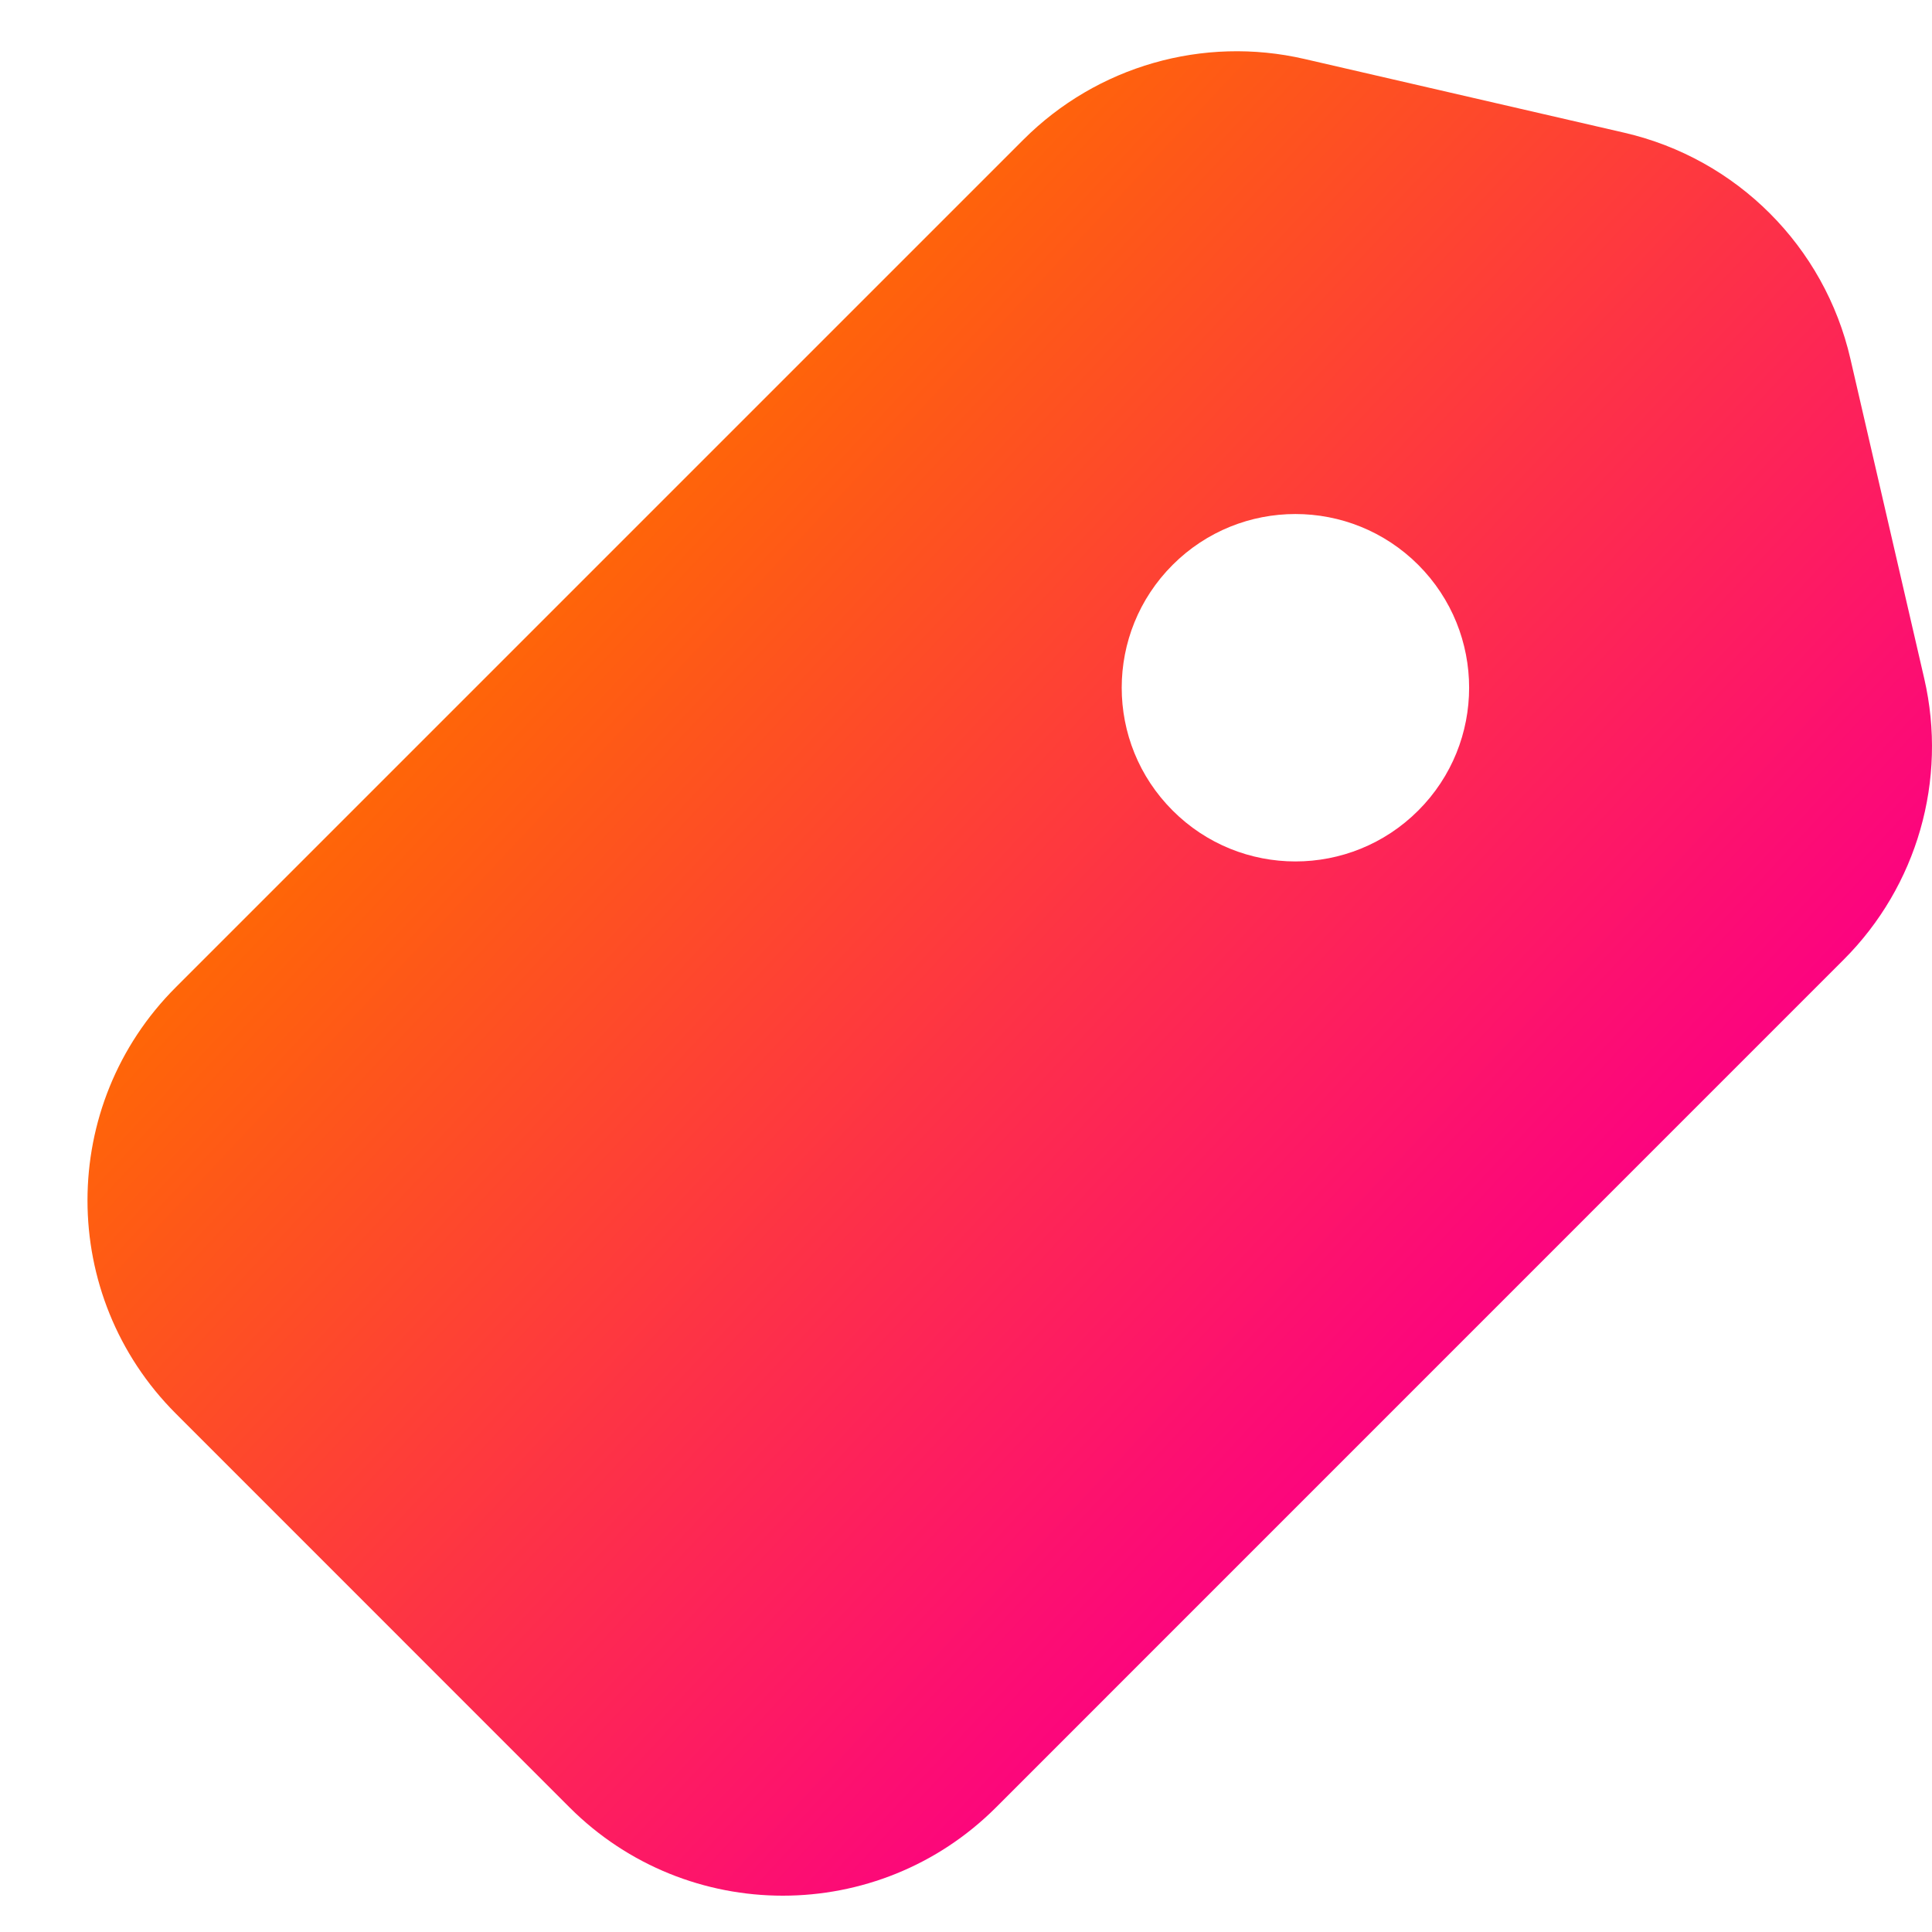 <svg width="21" height="21" viewBox="0 0 21 21" fill="none" xmlns="http://www.w3.org/2000/svg">
<path fill-rule="evenodd" clip-rule="evenodd" d="M14.179 0.641L17.657 1.443C18.878 1.725 19.832 2.679 20.113 3.9L20.916 7.377C21.17 8.478 20.839 9.632 20.04 10.431L10.826 19.646C9.546 20.925 7.471 20.925 6.191 19.646L1.911 15.365C0.631 14.085 0.631 12.01 1.911 10.731L11.125 1.517C11.924 0.718 13.078 0.387 14.179 0.641ZM12.746 8.81C13.483 9.548 14.678 9.548 15.416 8.81C16.153 8.073 16.153 6.878 15.416 6.14C14.678 5.403 13.483 5.403 12.746 6.14C12.008 6.878 12.008 8.073 12.746 8.81Z" fill="url(#paint0_linear_2002_4513)"/>
<defs>
<linearGradient id="paint0_linear_2002_4513" x1="-1.698" y1="13.591" x2="8.54" y2="23.147" gradientUnits="userSpaceOnUse">
<stop stop-color="#FF6B01"/>
<stop offset="1" stop-color="#FC0182"/>
</linearGradient>
</defs>
</svg>
